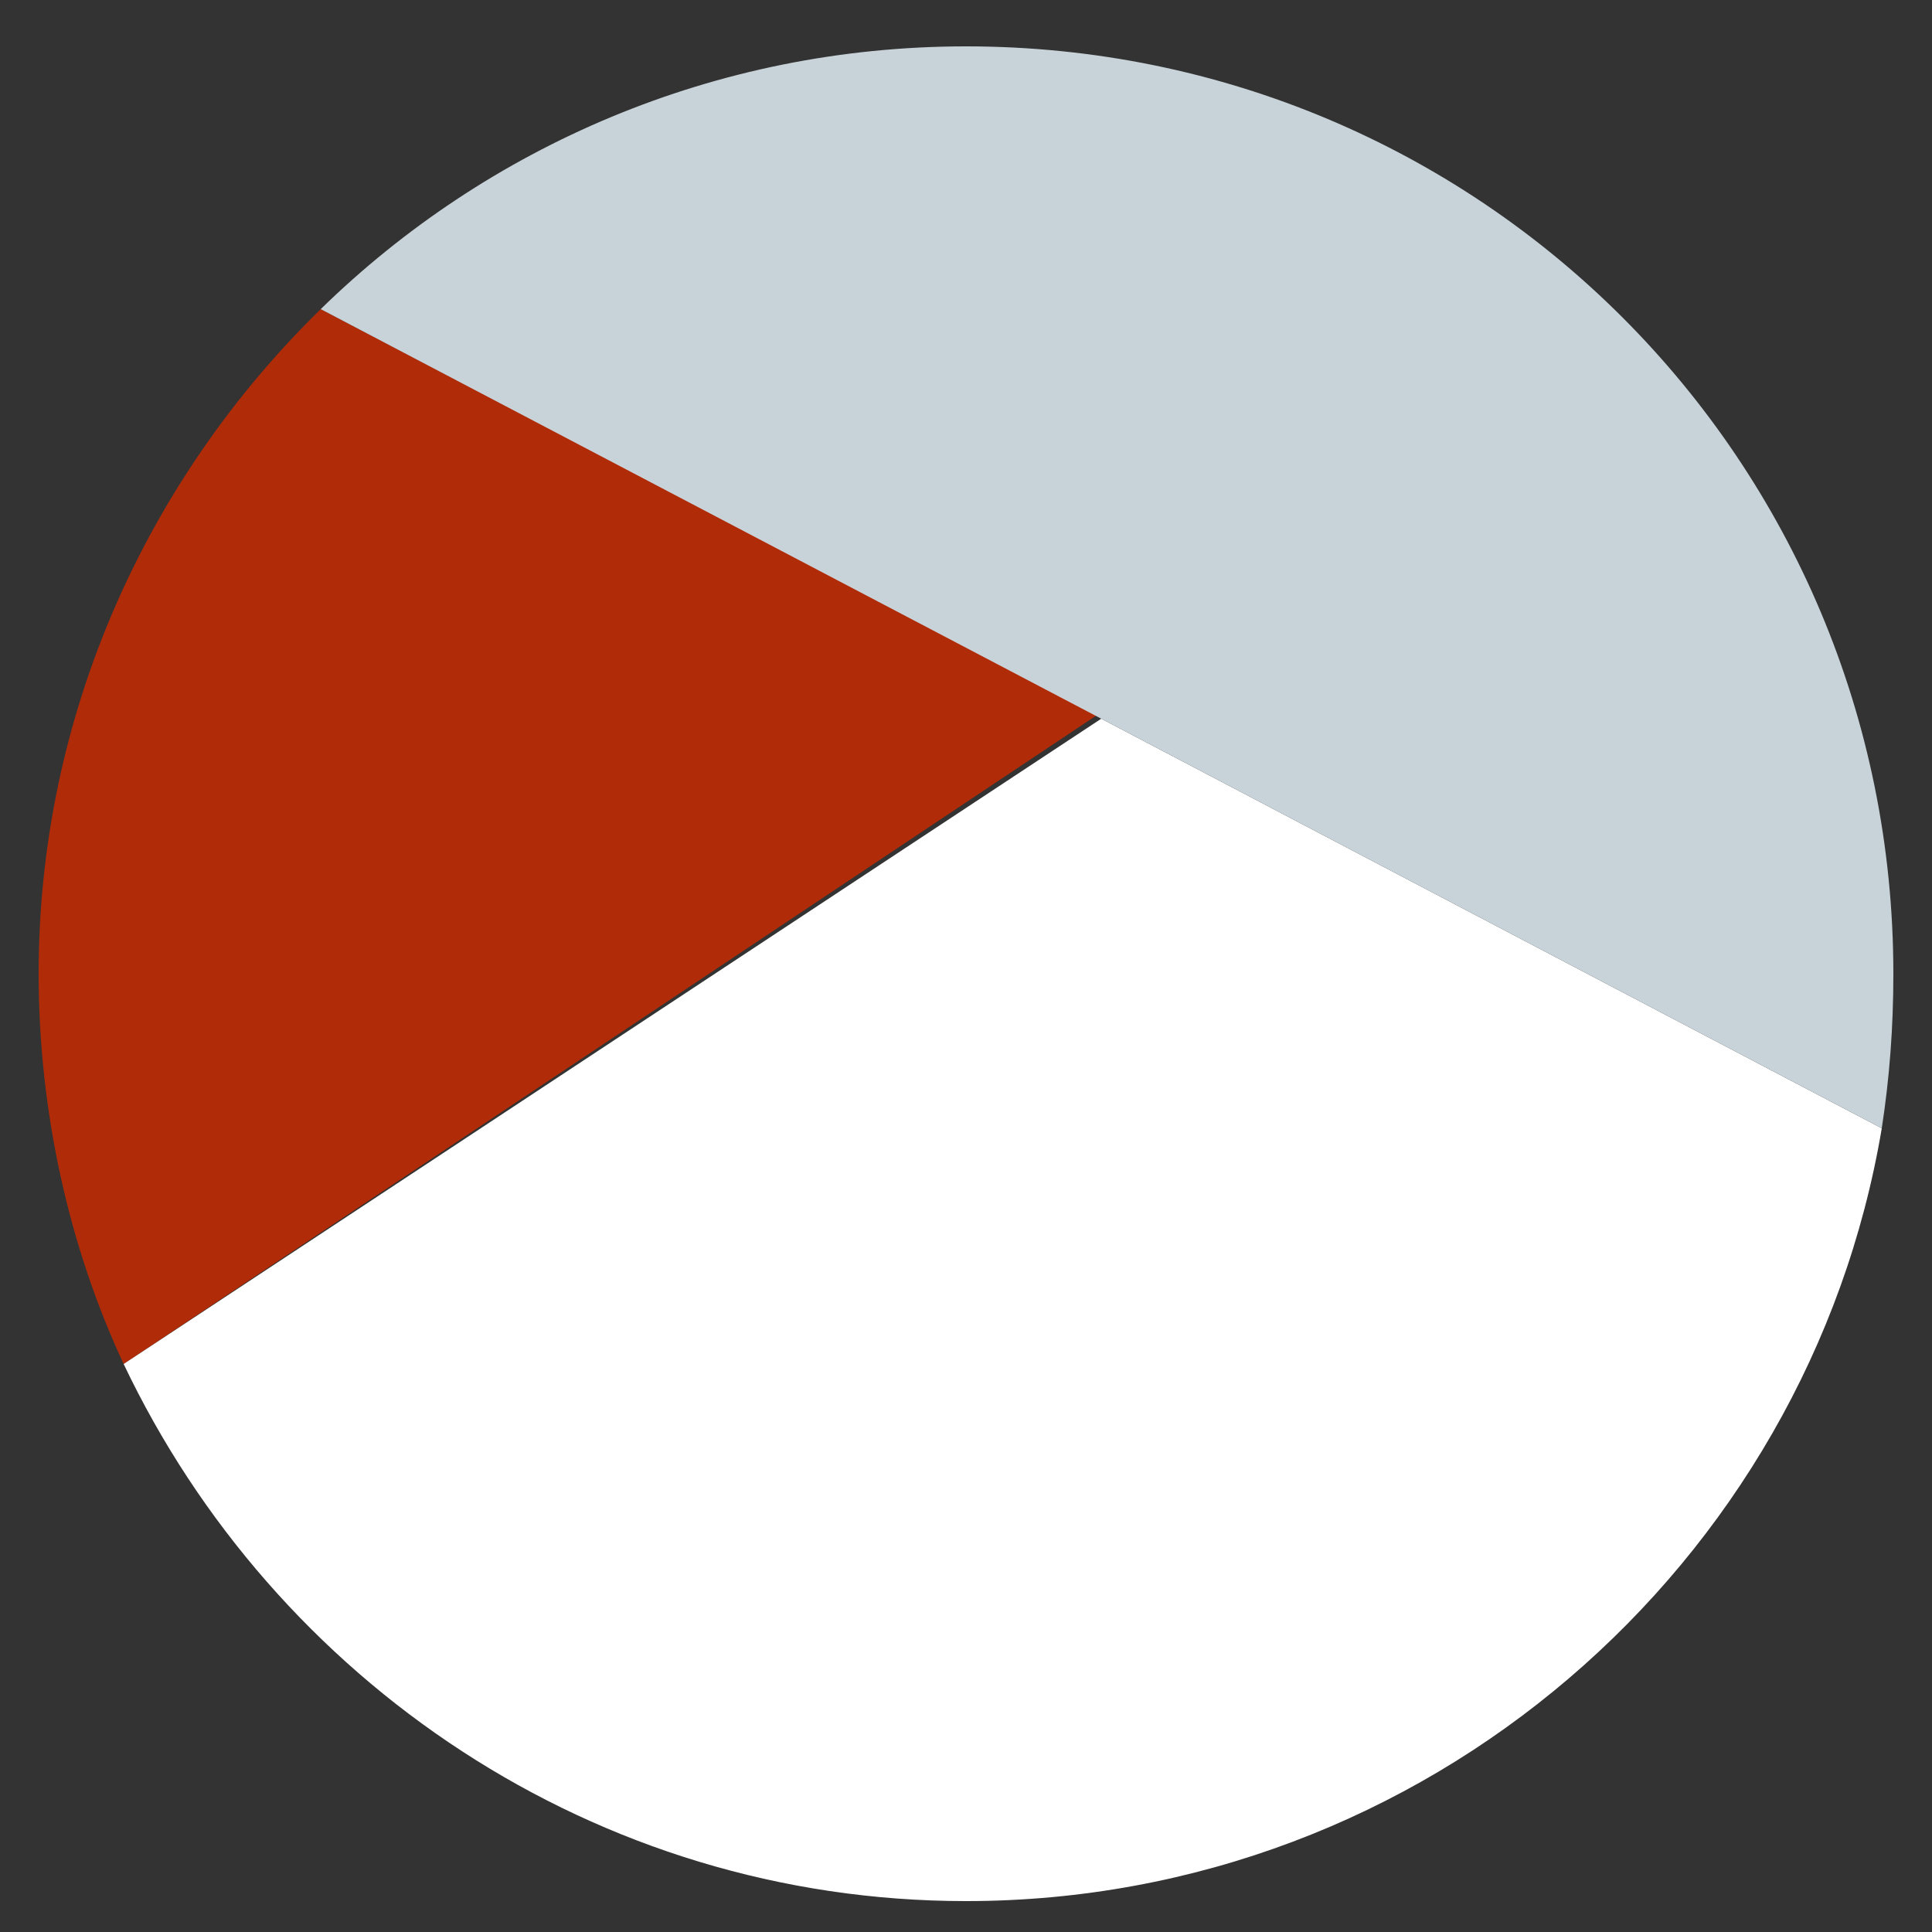 <?xml version="1.0" encoding="utf-8"?>
<!-- Generator: Adobe Illustrator 25.2.3, SVG Export Plug-In . SVG Version: 6.00 Build 0)  -->
<svg version="1.1" id="Layer_1" xmlns="http://www.w3.org/2000/svg" xmlns:xlink="http://www.w3.org/1999/xlink" x="0px" y="0px"
	 viewBox="0 0 50 50" style="enable-background:new 0 0 50 50;" xml:space="preserve">
<rect x="0" y="0" width="50" height="50" fill="#333333" stroke="none"/>
<style type="text/css">
	.st0{fill:#B02B08;}
	.st1{fill:#FFFFFF;}
	.st2{fill:#C8D3D9;}
</style>
<path class="st0" d="M1,25.2c0,3.6,0.8,7.1,2.2,10.1l25.2-16.8L8.3,8C3.8,12.4,1,18.5,1,25.2"/>
<path class="st1" d="M25,49.2c11.9,0,21.8-8.7,23.7-20L28.5,18.6L3.2,35.3C7.1,43.5,15.4,49.2,25,49.2"/>
<path class="st2" d="M28.5,18.6l20.2,10.6c0.2-1.3,0.3-2.6,0.3-4c0-13.3-10.7-24-24-24C18.5,1.2,12.6,3.8,8.3,8L28.5,18.6L28.5,18.6
	z"/>
</svg>
